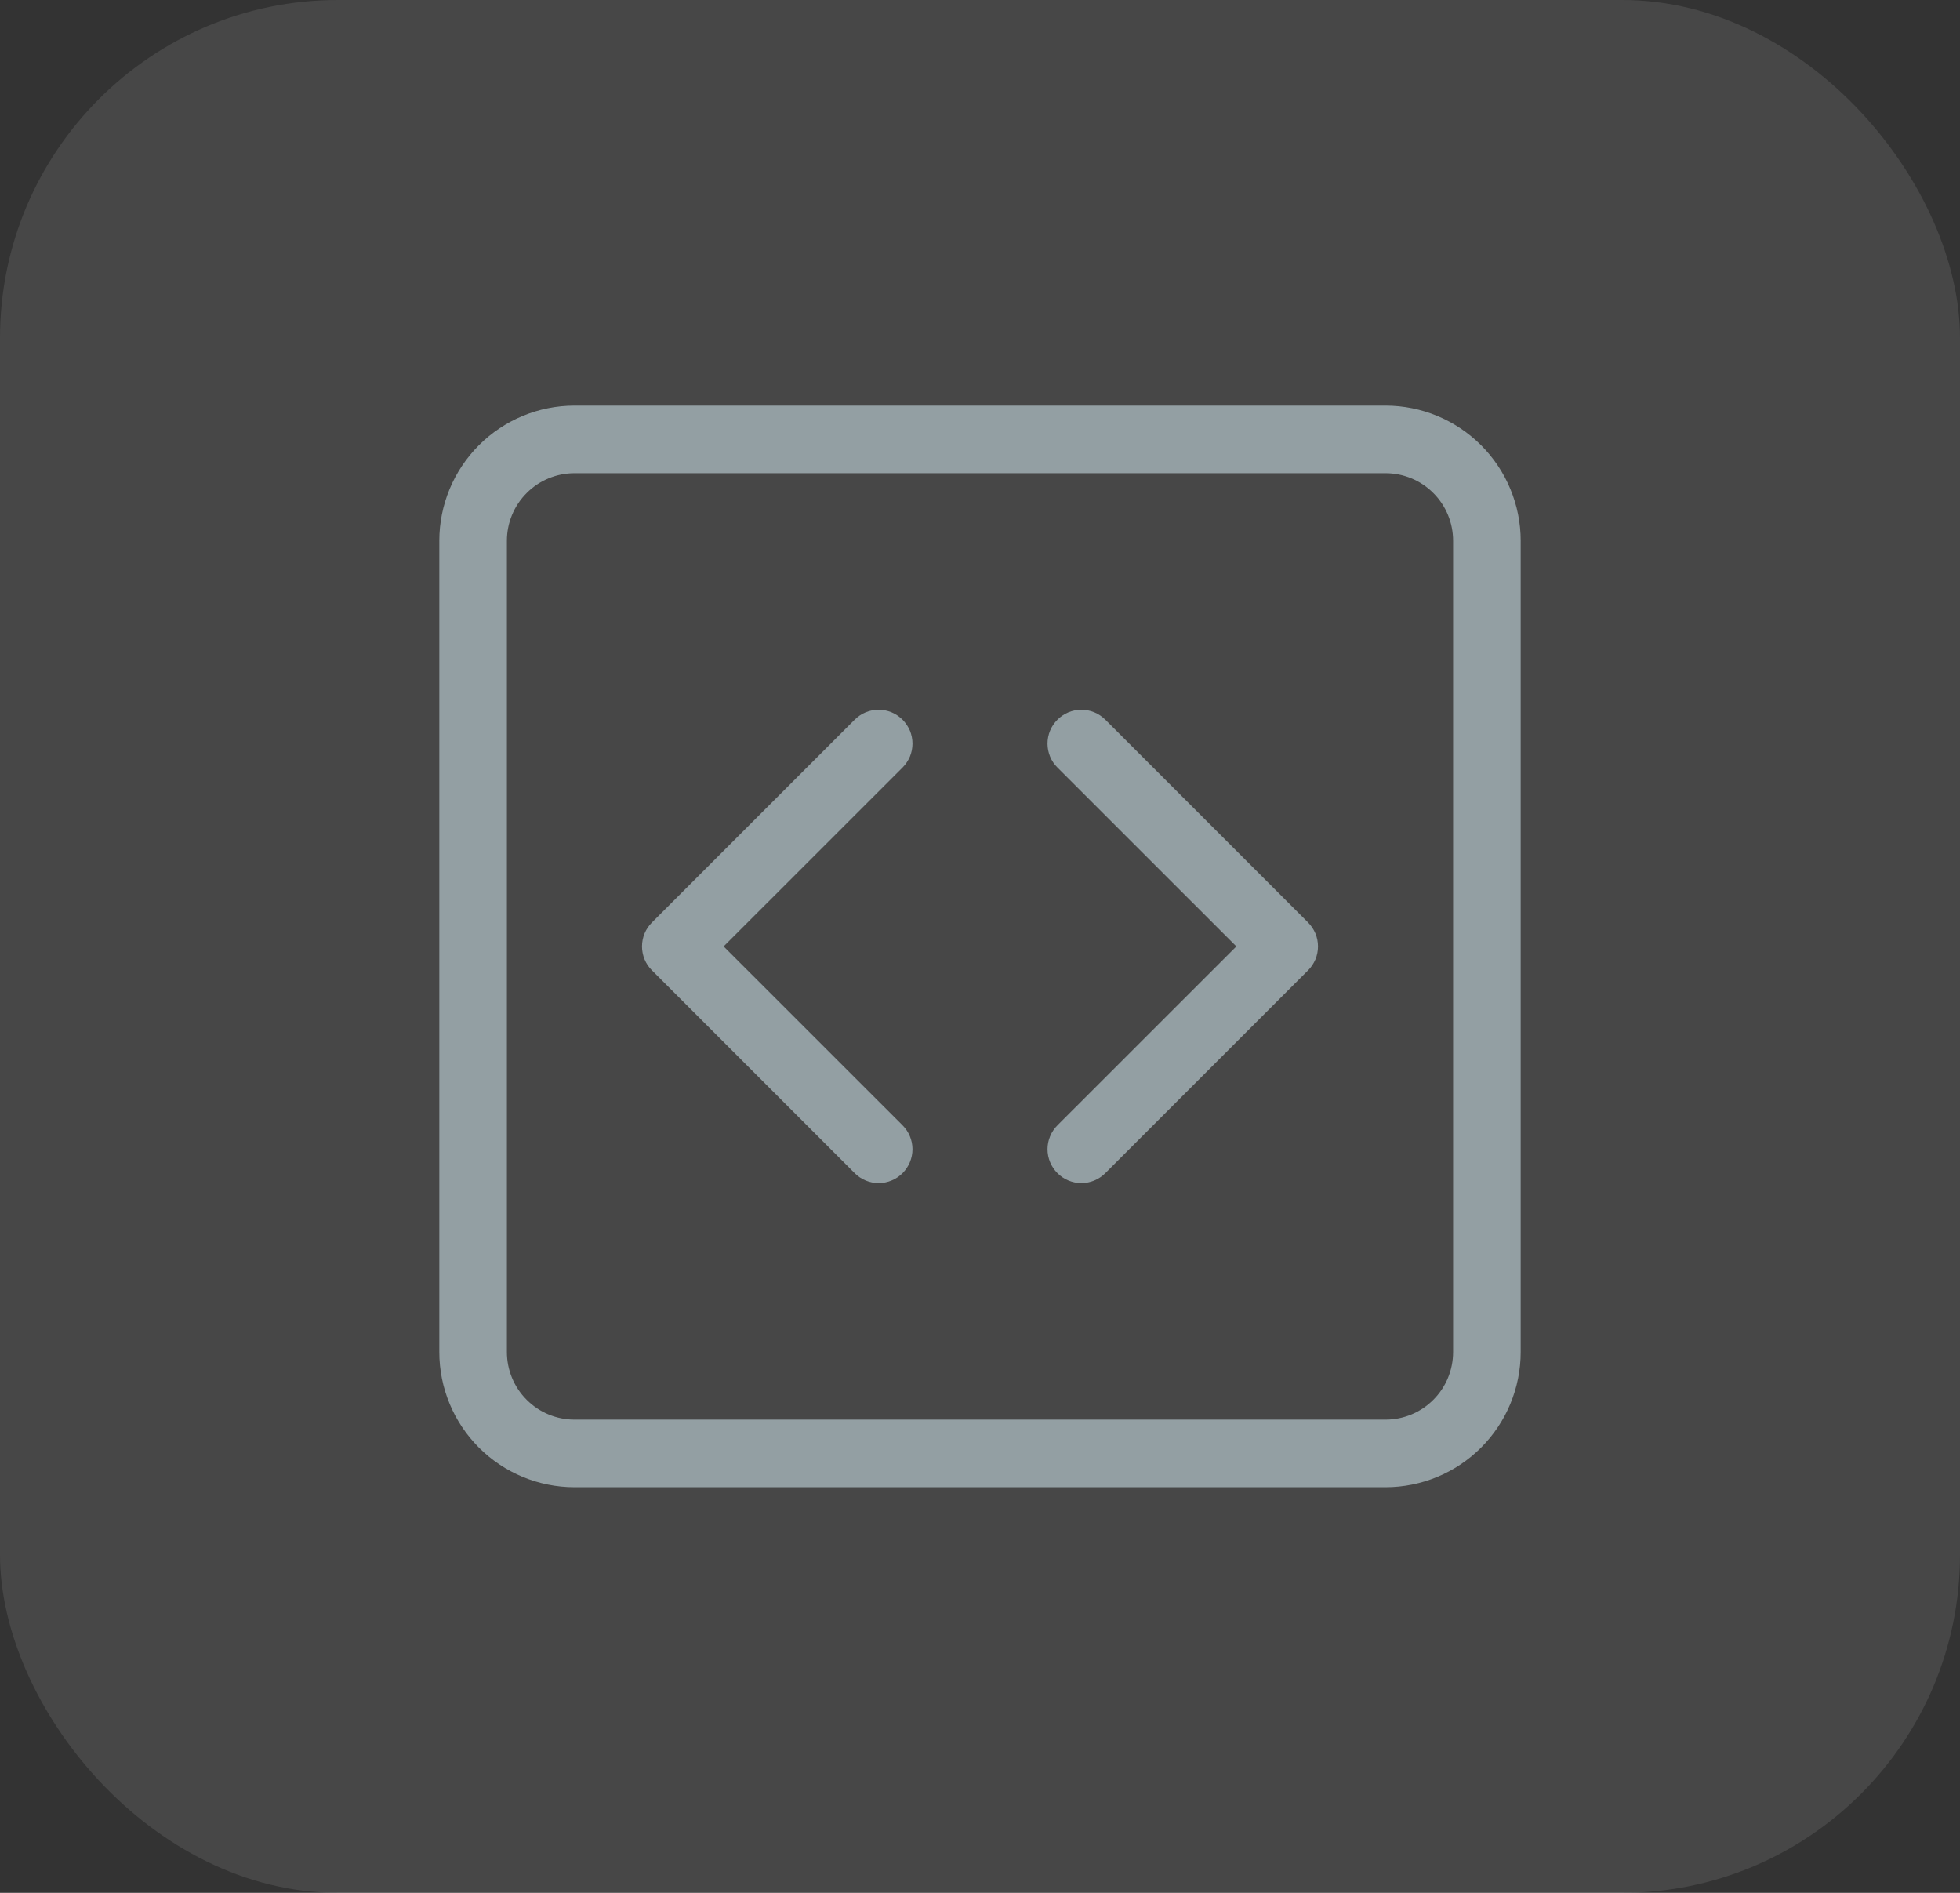 <svg width="29" height="28" viewBox="0 0 29 28" fill="none" xmlns="http://www.w3.org/2000/svg">
<rect x="0" y="0" width="29" height="28" fill="#333333" stroke="none"/>
<rect width="29" height="28" rx="5" fill="white" fill-opacity="0.1"/>
<g clip-path="url(#clip0_14_4885)">
<path d="M20.5 7C20.765 7 21.02 7.105 21.207 7.293C21.395 7.48 21.5 7.735 21.5 8V20C21.5 20.265 21.395 20.52 21.207 20.707C21.02 20.895 20.765 21 20.5 21H8.5C8.235 21 7.98 20.895 7.793 20.707C7.605 20.52 7.5 20.265 7.5 20V8C7.5 7.735 7.605 7.48 7.793 7.293C7.98 7.105 8.235 7 8.5 7H20.5ZM8.5 6C7.97 6 7.461 6.211 7.086 6.586C6.711 6.961 6.5 7.47 6.5 8V20C6.5 20.53 6.711 21.039 7.086 21.414C7.461 21.789 7.97 22 8.5 22H20.5C21.03 22 21.539 21.789 21.914 21.414C22.289 21.039 22.5 20.53 22.5 20V8C22.5 7.47 22.289 6.961 21.914 6.586C21.539 6.211 21.03 6 20.5 6H8.5Z" fill="#939FA3"/>
<path d="M13.354 10.646C13.4 10.693 13.437 10.748 13.463 10.808C13.488 10.869 13.501 10.934 13.501 11C13.501 11.066 13.488 11.131 13.463 11.192C13.437 11.252 13.4 11.308 13.354 11.354L10.707 14L13.354 16.646C13.448 16.74 13.501 16.867 13.501 17C13.501 17.133 13.448 17.26 13.354 17.354C13.26 17.448 13.133 17.501 13 17.501C12.867 17.501 12.74 17.448 12.646 17.354L9.646 14.354C9.599 14.308 9.562 14.252 9.537 14.192C9.512 14.131 9.499 14.066 9.499 14C9.499 13.934 9.512 13.869 9.537 13.808C9.562 13.748 9.599 13.693 9.646 13.646L12.646 10.646C12.692 10.6 12.748 10.562 12.808 10.537C12.869 10.512 12.934 10.499 13 10.499C13.066 10.499 13.131 10.512 13.192 10.537C13.252 10.562 13.307 10.6 13.354 10.646ZM15.646 10.646C15.599 10.693 15.562 10.748 15.537 10.808C15.512 10.869 15.499 10.934 15.499 11C15.499 11.066 15.512 11.131 15.537 11.192C15.562 11.252 15.599 11.308 15.646 11.354L18.293 14L15.646 16.646C15.552 16.74 15.499 16.867 15.499 17C15.499 17.133 15.552 17.26 15.646 17.354C15.74 17.448 15.867 17.501 16 17.501C16.133 17.501 16.26 17.448 16.354 17.354L19.354 14.354C19.401 14.308 19.437 14.252 19.463 14.192C19.488 14.131 19.501 14.066 19.501 14C19.501 13.934 19.488 13.869 19.463 13.808C19.437 13.748 19.401 13.693 19.354 13.646L16.354 10.646C16.308 10.6 16.252 10.562 16.192 10.537C16.131 10.512 16.066 10.499 16 10.499C15.934 10.499 15.869 10.512 15.808 10.537C15.748 10.562 15.692 10.6 15.646 10.646Z" fill="#939FA3"/>
</g>
<defs>
<clipPath id="clip0_14_4885">
<rect width="16" height="16" fill="white" transform="translate(6.5 6)"/>
</clipPath>
</defs>
</svg>
